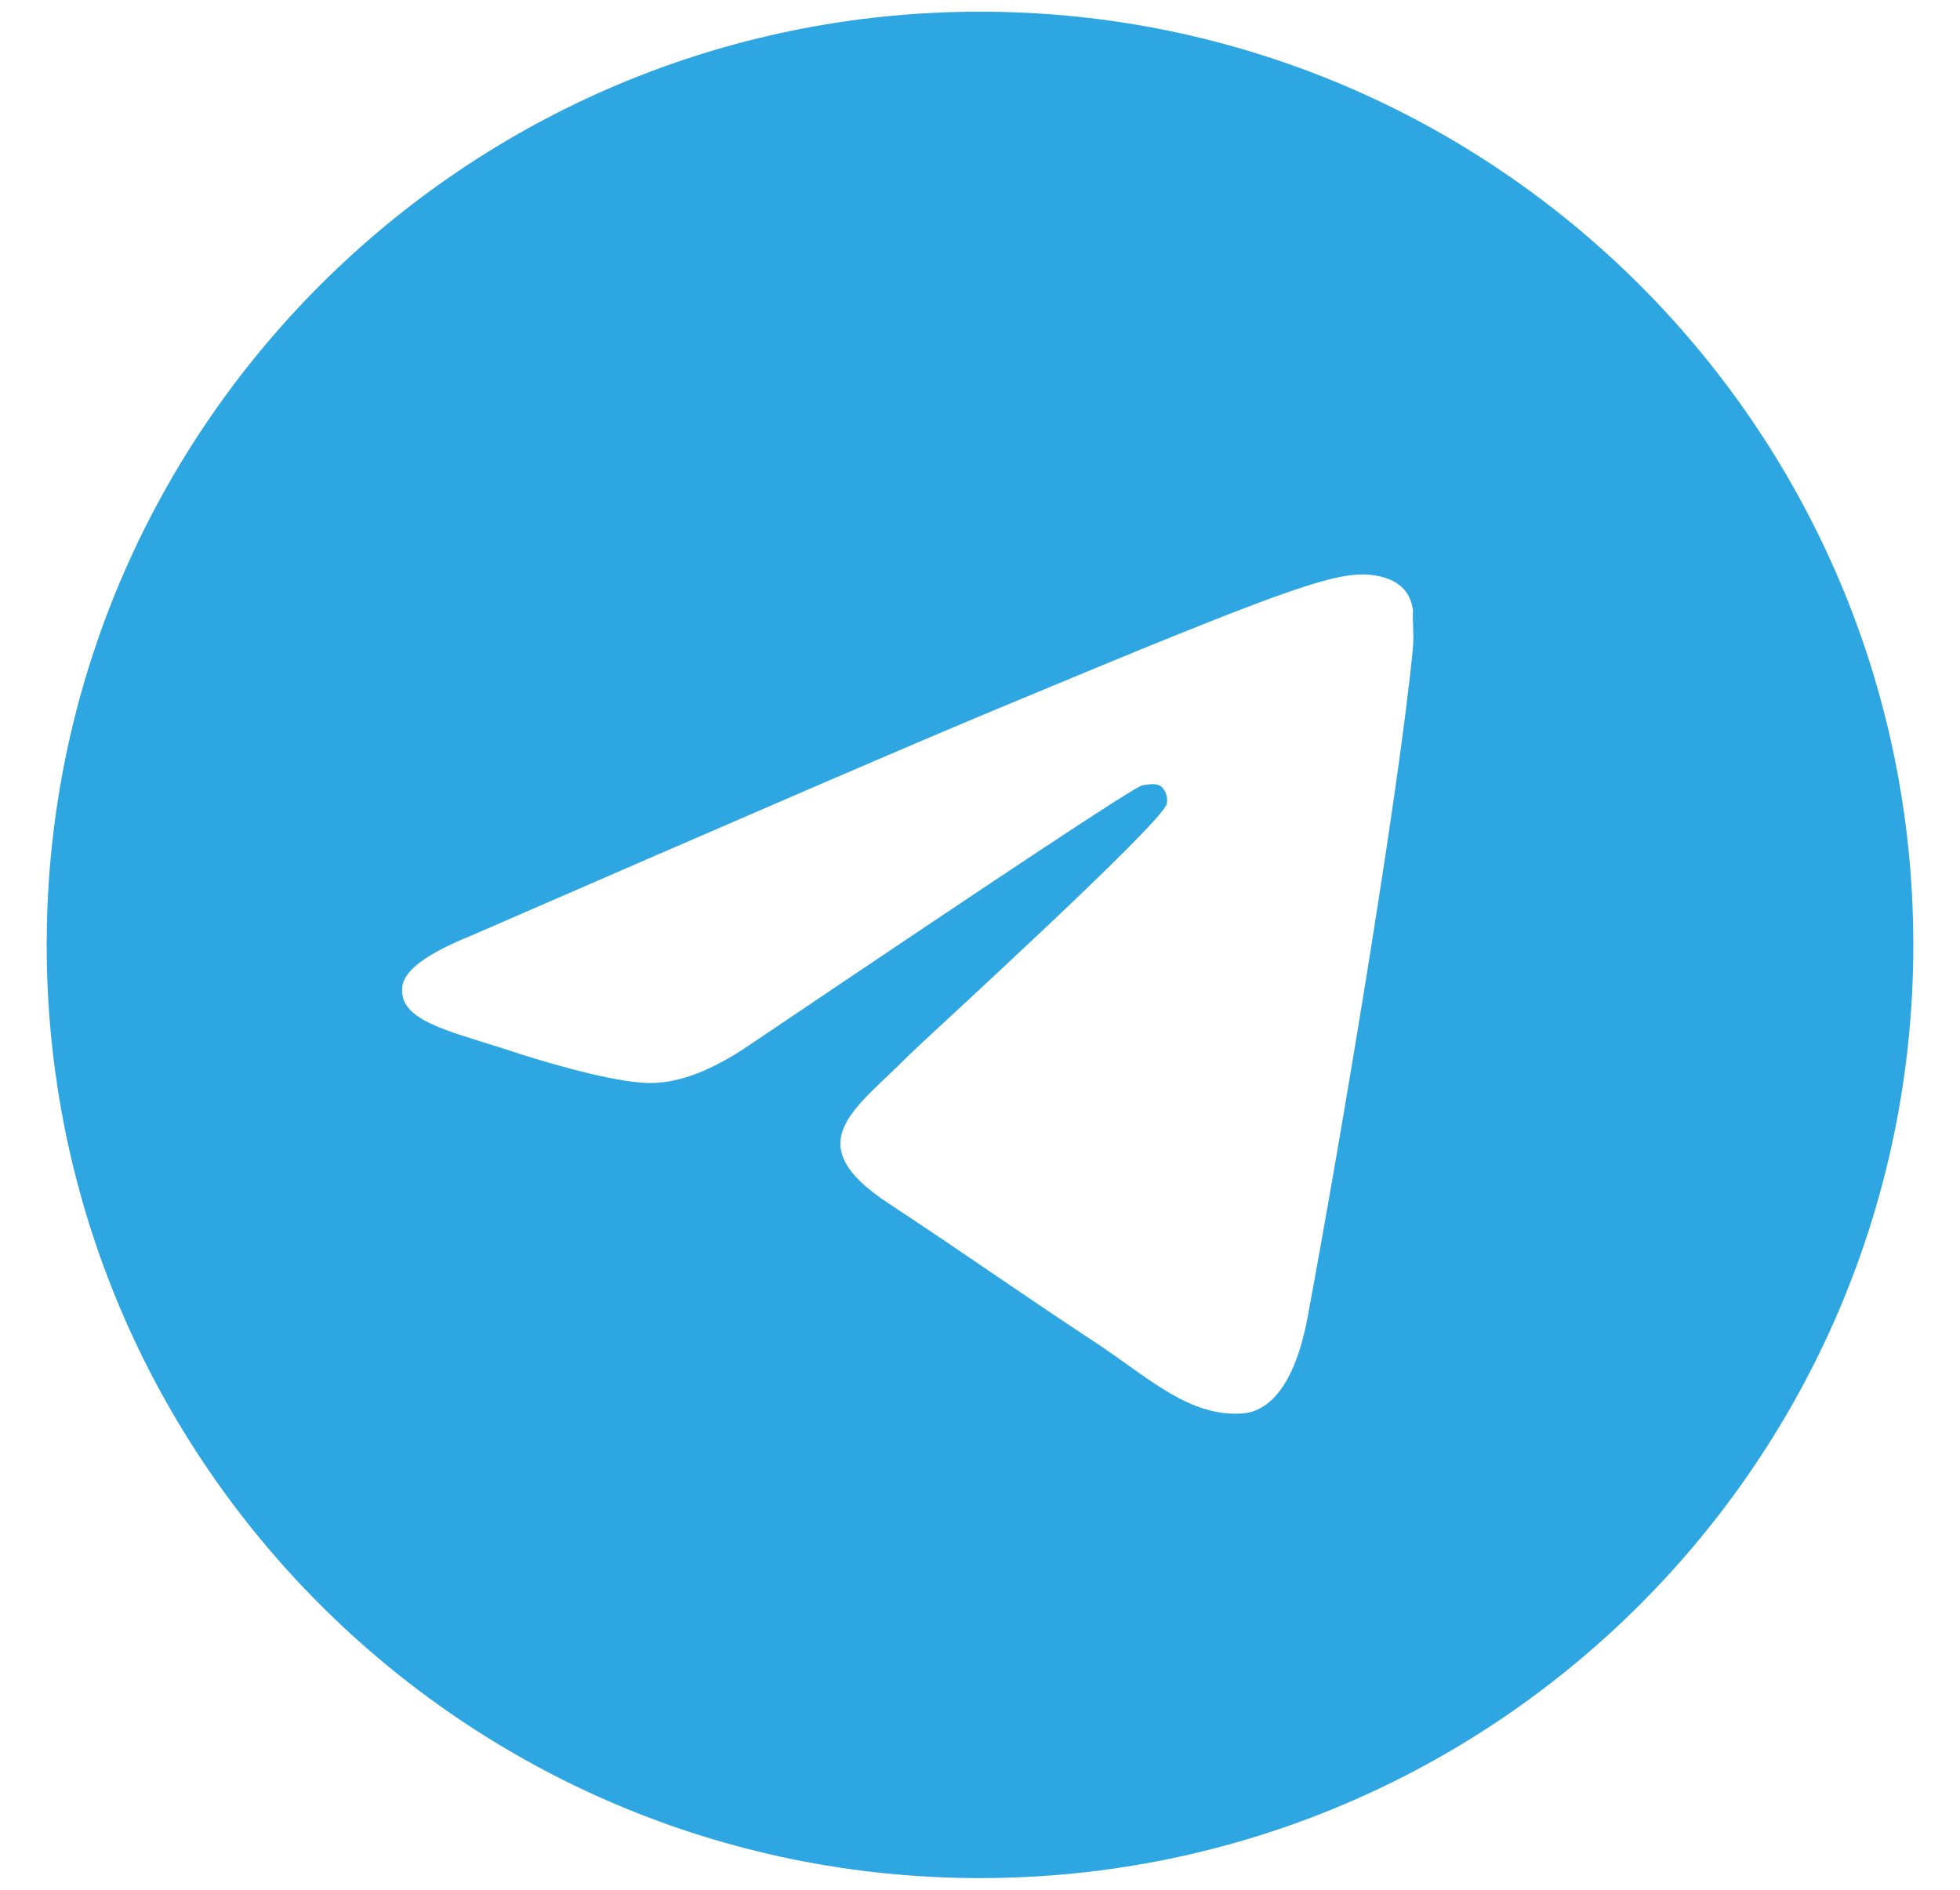 <?xml version="1.0" encoding="UTF-8"?> <svg xmlns="http://www.w3.org/2000/svg" width="28" height="27" viewBox="0 0 28 27" fill="none"> <path d="M14 0.167C6.64 0.167 0.667 6.14 0.667 13.5C0.667 20.86 6.64 26.833 14 26.833C21.36 26.833 27.333 20.86 27.333 13.5C27.333 6.14 21.36 0.167 14 0.167ZM20.187 9.233C19.987 11.34 19.12 16.46 18.68 18.82C18.493 19.82 18.12 20.153 17.773 20.193C17 20.26 16.413 19.686 15.667 19.193C14.493 18.42 13.827 17.94 12.693 17.193C11.373 16.326 12.227 15.847 12.987 15.073C13.187 14.873 16.6 11.767 16.667 11.486C16.676 11.444 16.675 11.4 16.663 11.358C16.651 11.316 16.63 11.278 16.6 11.246C16.52 11.18 16.413 11.207 16.32 11.22C16.2 11.246 14.333 12.486 10.693 14.94C10.16 15.3 9.68 15.486 9.253 15.473C8.773 15.46 7.867 15.207 7.187 14.98C6.347 14.713 5.693 14.566 5.747 14.1C5.773 13.86 6.107 13.62 6.733 13.367C10.627 11.673 13.213 10.553 14.507 10.02C18.213 8.473 18.973 8.207 19.48 8.207C19.587 8.207 19.84 8.233 20 8.367C20.133 8.473 20.173 8.62 20.187 8.727C20.173 8.807 20.2 9.047 20.187 9.233Z" fill="#2DA6E2"></path> </svg> 